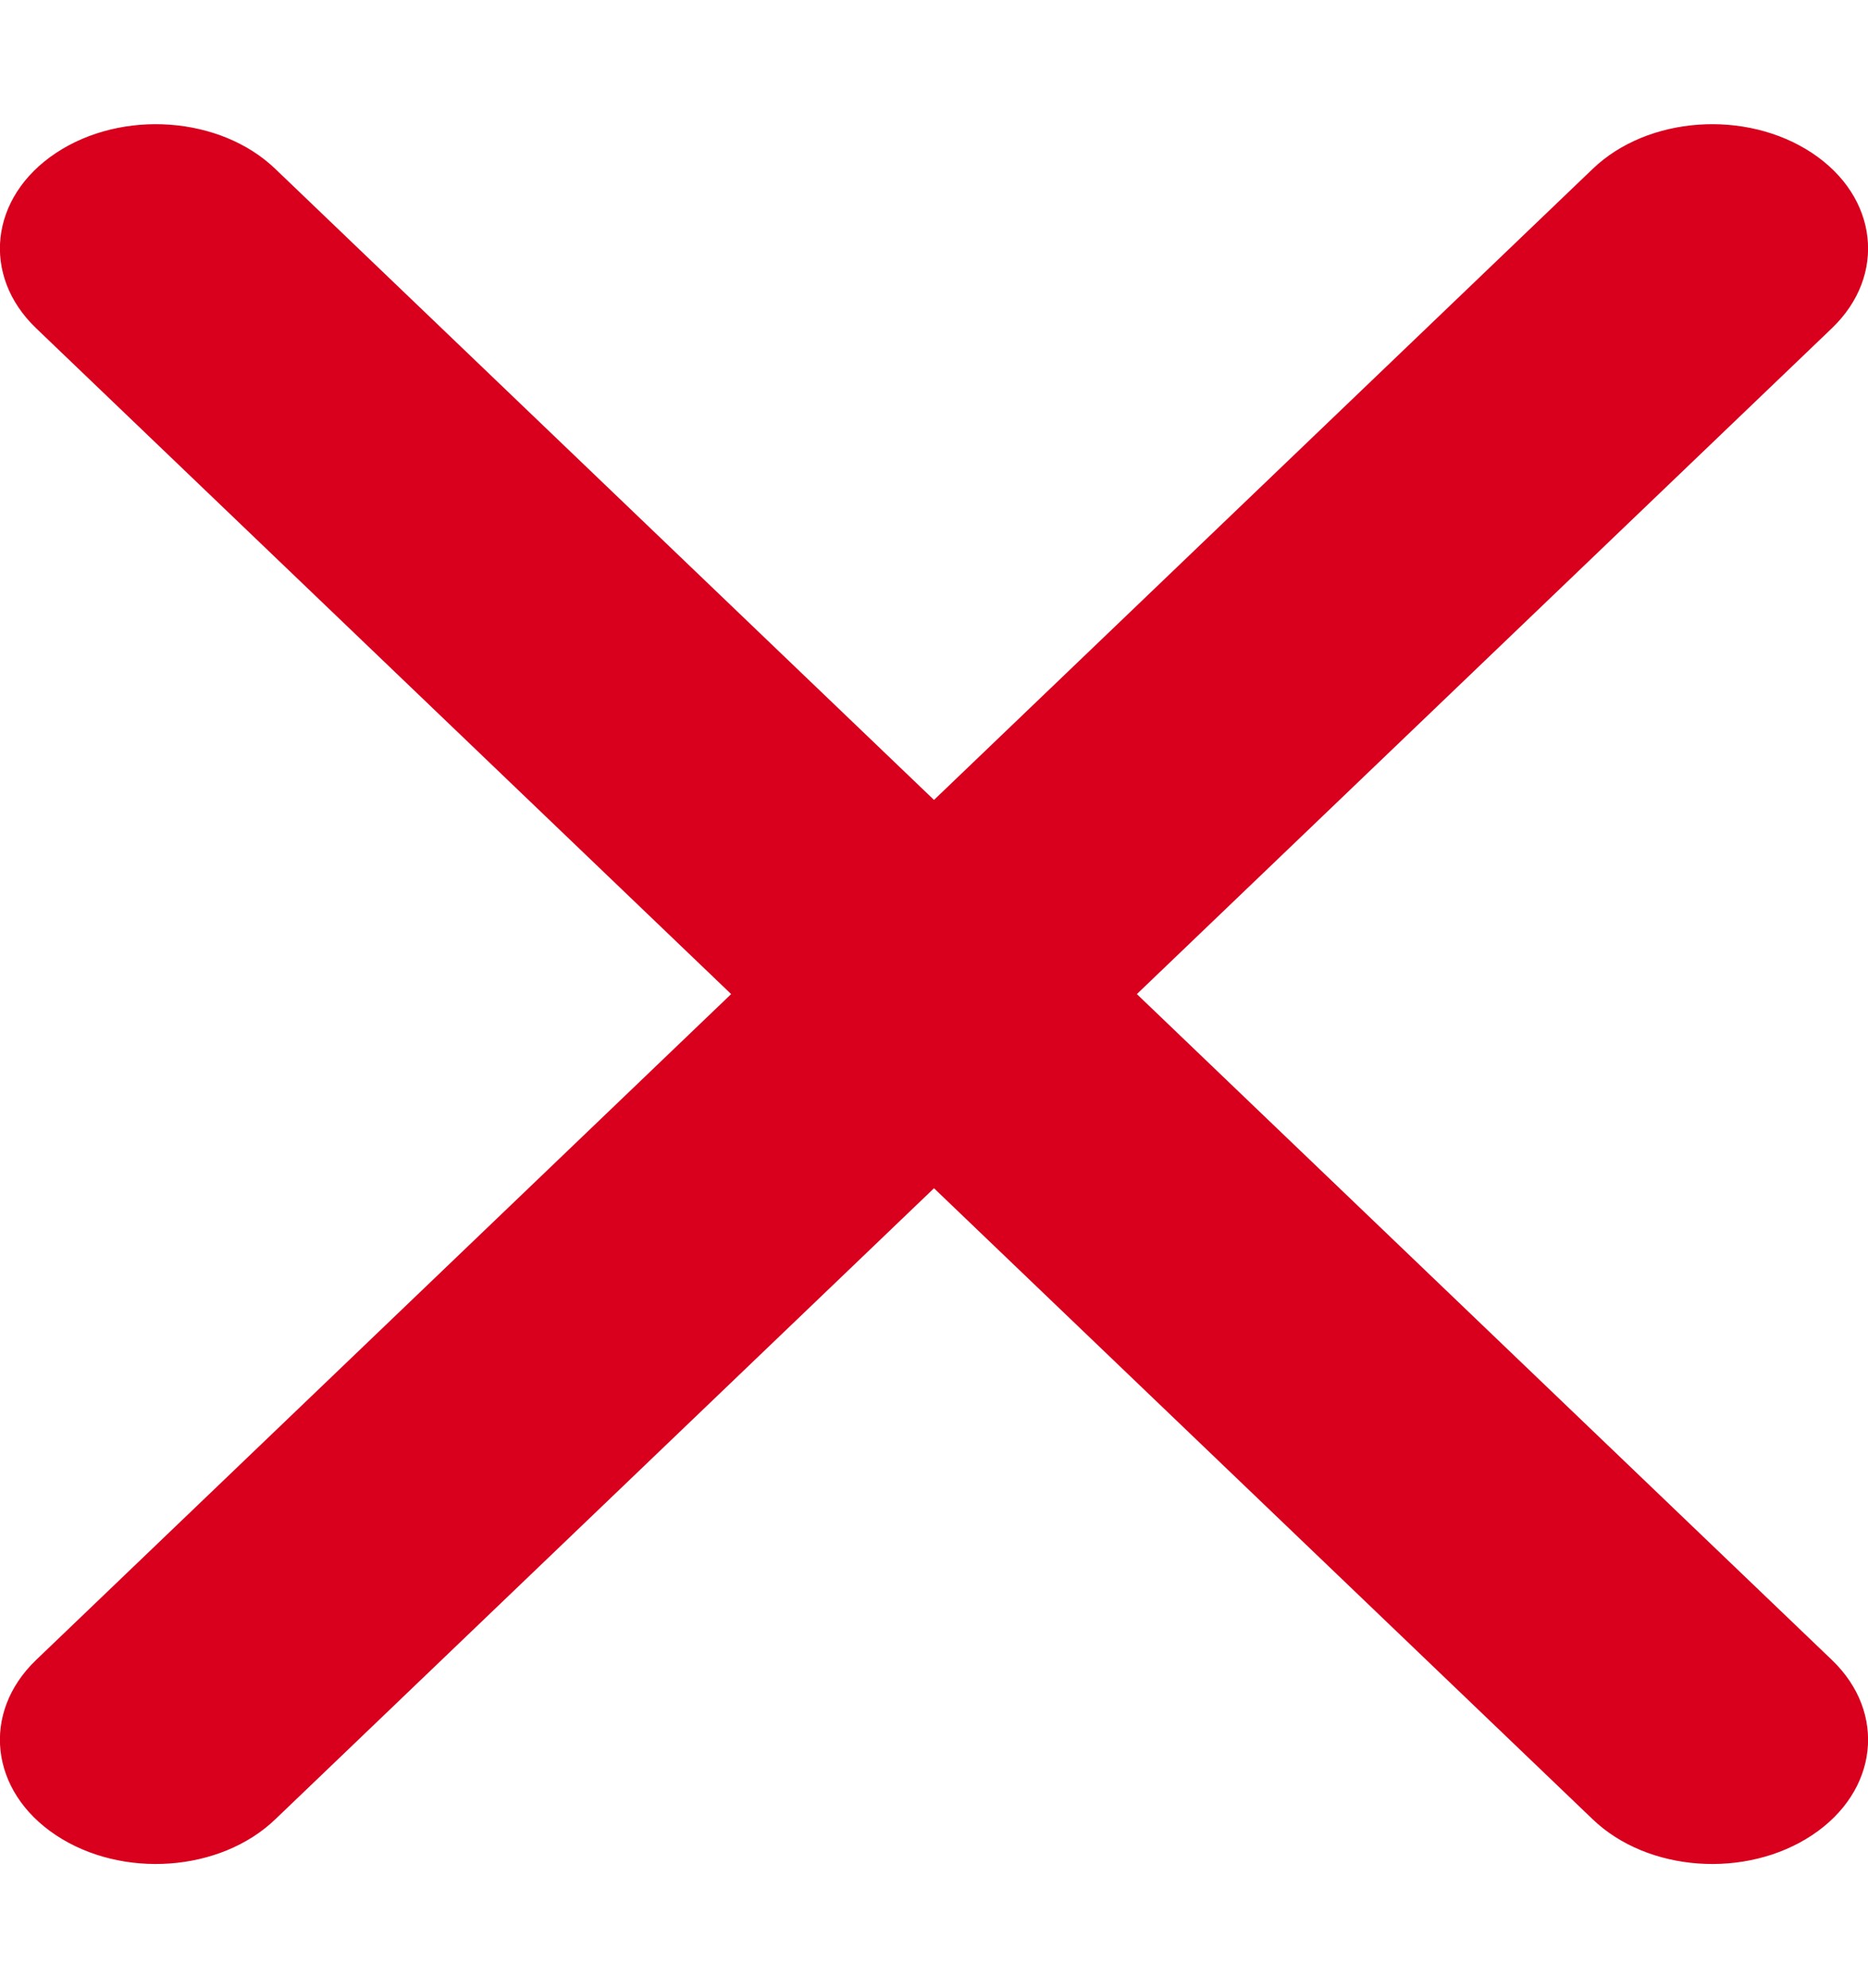 <svg width="156" height="166" viewBox="0 0 156 166" fill="none" xmlns="http://www.w3.org/2000/svg">
<g clip-path="url(#clip0_310_113)">
<path d="M152.994 27.396C157.584 22.987 156.853 16.438 151.328 12.774C145.803 9.111 137.597 9.694 133.006 14.104L78 66.789L22.994 14.104C18.403 9.694 10.197 9.111 4.672 12.774C-0.853 16.438 -1.584 22.987 3.006 27.396L61.059 83L3.006 138.604C-1.584 143.013 -0.853 149.562 4.672 153.226C10.197 156.889 18.403 156.306 22.994 151.896L78 99.211L133.006 151.896C137.597 156.306 145.803 156.889 151.328 153.226C156.853 149.562 157.584 143.013 152.994 138.604L94.941 83L152.994 27.396Z" fill="#D8001D"/>
</g>
<defs>
<clipPath id="clip0_310_113">
<rect width="156" height="166" fill="white"/>
</clipPath>
</defs>
</svg>
